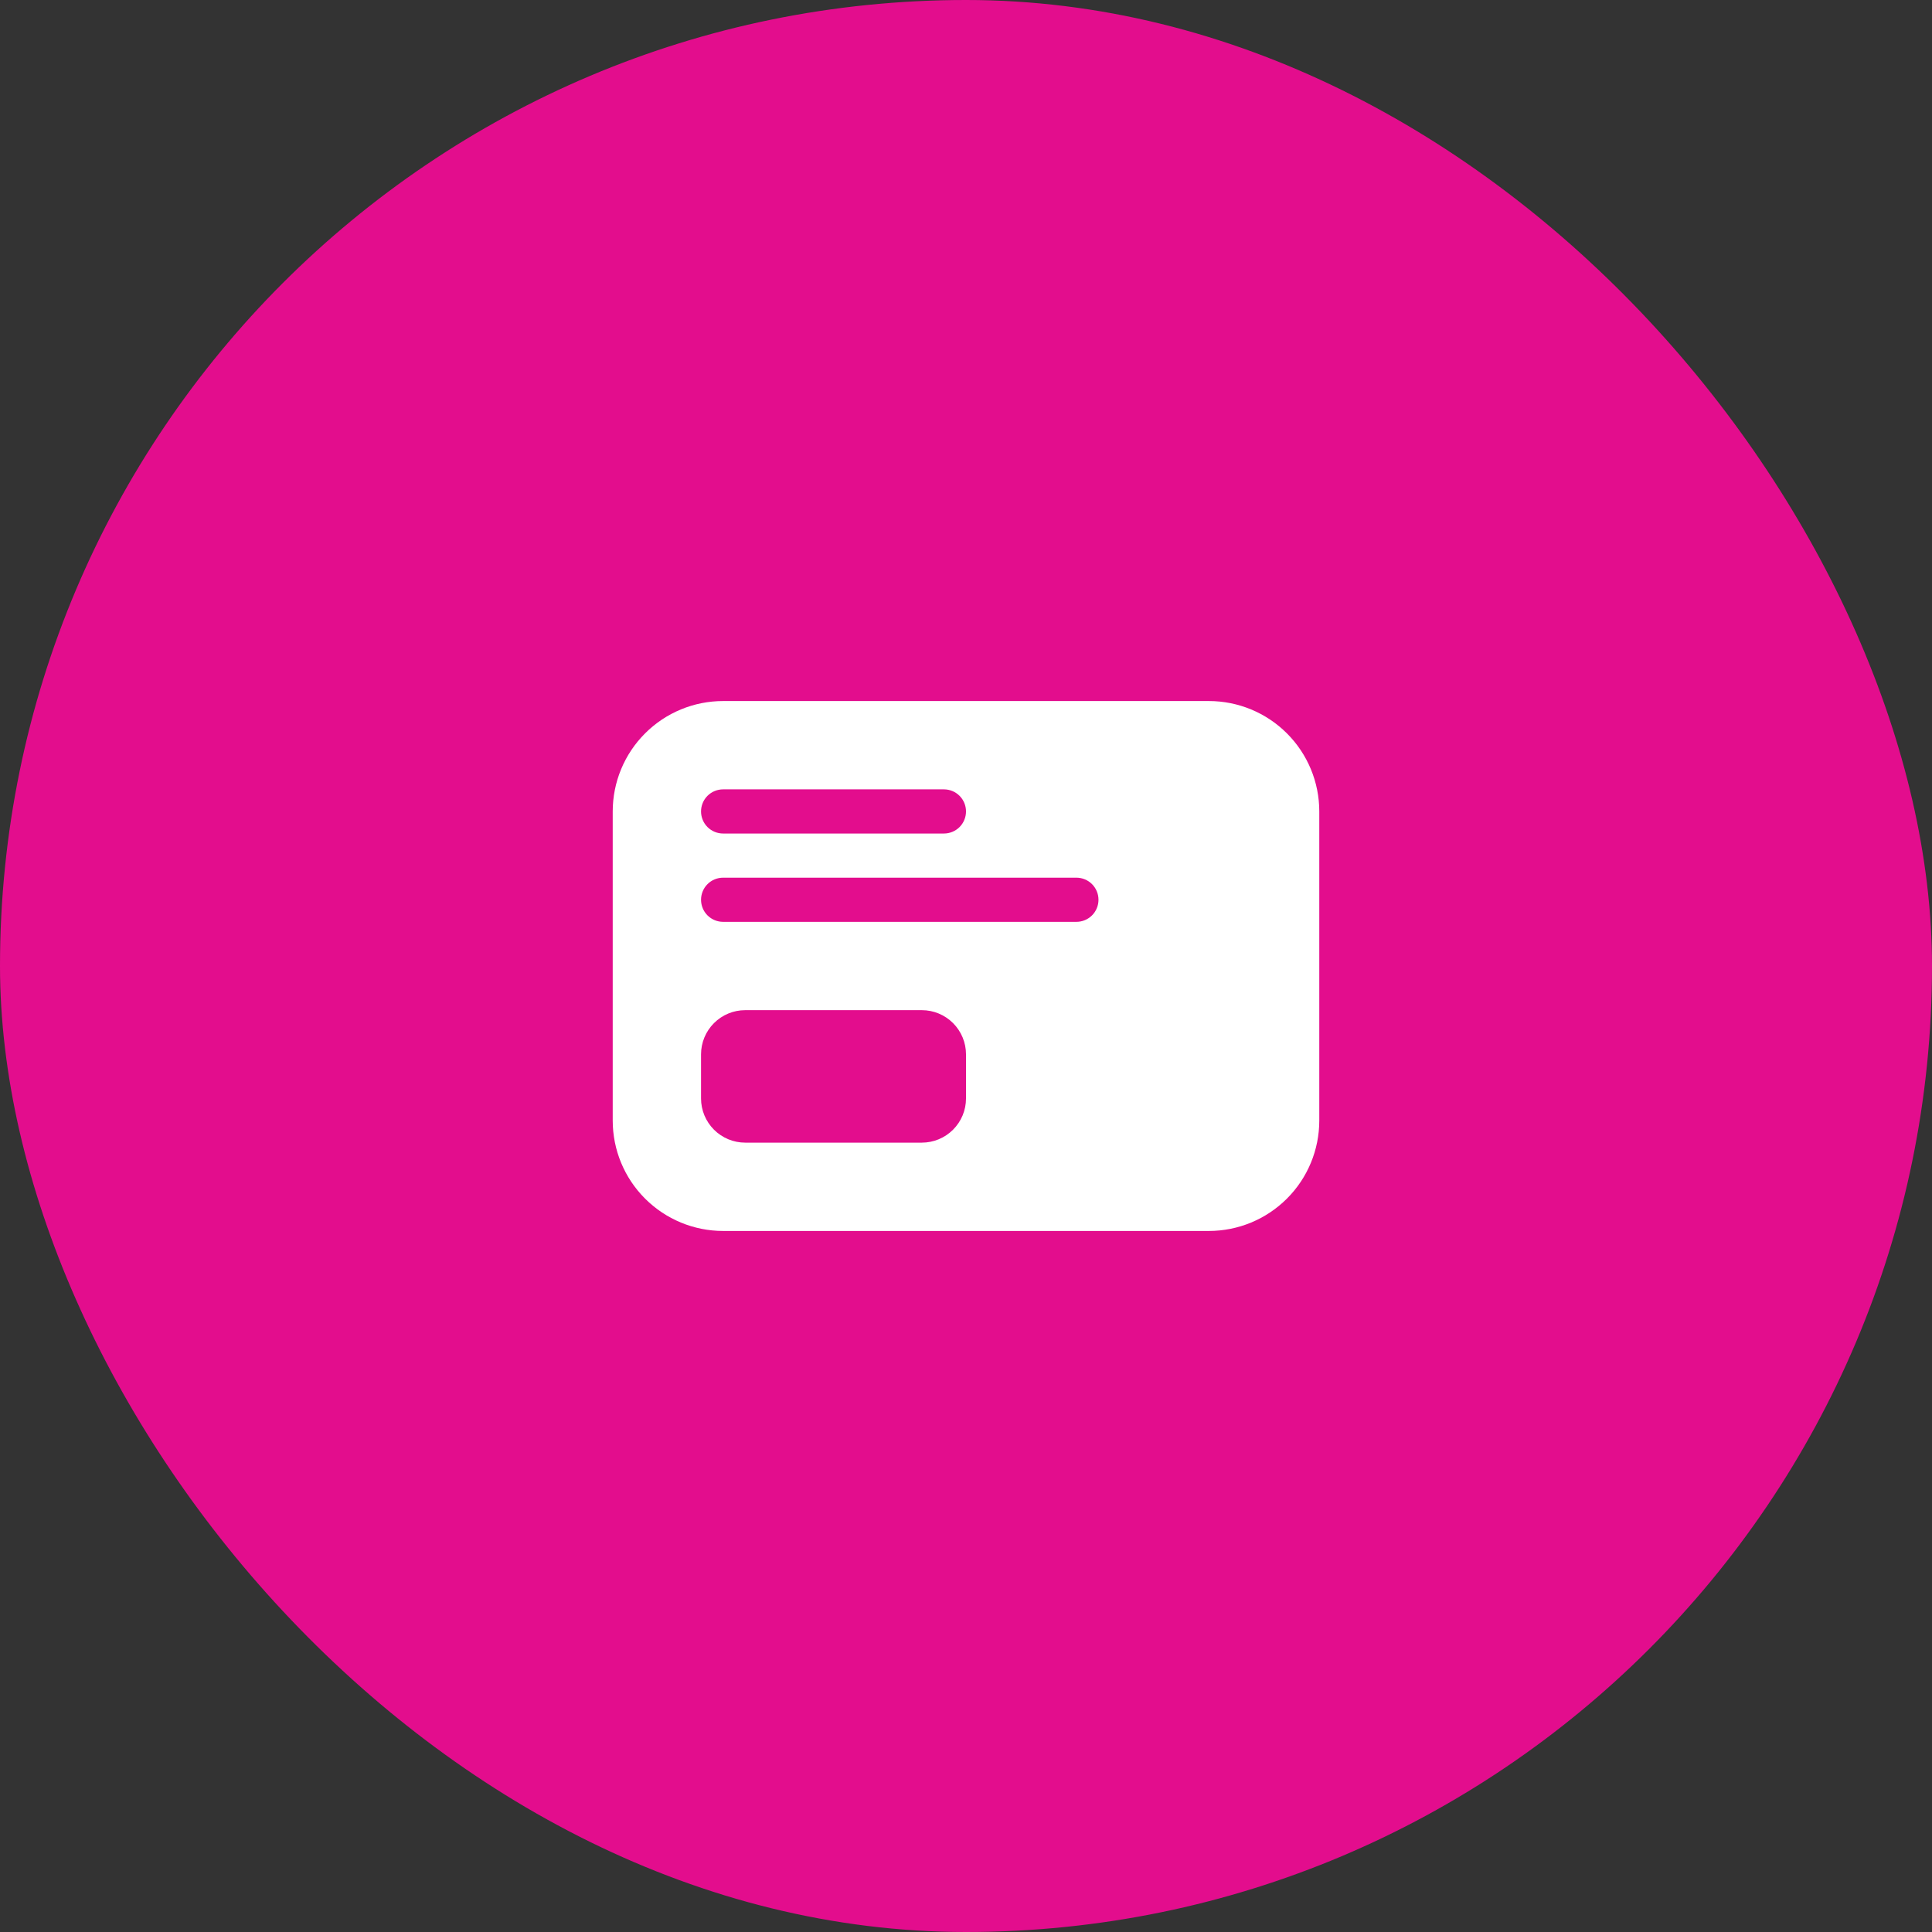 <?xml version="1.0" encoding="UTF-8"?>
<svg xmlns="http://www.w3.org/2000/svg" width="70" height="70" viewBox="0 0 70 70" fill="none">
  <rect x="0" y="0" width="70" height="70" fill="#333333" stroke="none"/>
  <rect width="70" height="70" rx="35" fill="#E30D8D"></rect>
  <path d="M22.2 29.4C22.2 28.339 22.621 27.322 23.372 26.572C24.122 25.821 25.139 25.4 26.2 25.4H43.8C44.861 25.4 45.878 25.821 46.628 26.572C47.379 27.322 47.8 28.339 47.8 29.4V40.6C47.8 41.661 47.379 42.678 46.628 43.428C45.878 44.178 44.861 44.6 43.8 44.6H26.2C25.139 44.6 24.122 44.178 23.372 43.428C22.621 42.678 22.2 41.661 22.2 40.6V29.4ZM34.2 28.6H26.2C25.988 28.6 25.784 28.684 25.634 28.834C25.484 28.984 25.4 29.188 25.4 29.4C25.4 29.612 25.484 29.816 25.634 29.966C25.784 30.116 25.988 30.2 26.2 30.2H34.2C34.412 30.2 34.616 30.116 34.766 29.966C34.916 29.816 35 29.612 35 29.4C35 29.188 34.916 28.984 34.766 28.834C34.616 28.684 34.412 28.6 34.2 28.6ZM39 31.8H26.2C25.988 31.8 25.784 31.884 25.634 32.034C25.484 32.184 25.4 32.388 25.4 32.6C25.4 32.812 25.484 33.016 25.634 33.166C25.784 33.316 25.988 33.4 26.2 33.4H39C39.212 33.4 39.416 33.316 39.566 33.166C39.716 33.016 39.8 32.812 39.8 32.6C39.8 32.388 39.716 32.184 39.566 32.034C39.416 31.884 39.212 31.8 39 31.8ZM27 36.6C26.576 36.6 26.169 36.769 25.869 37.069C25.569 37.369 25.4 37.776 25.4 38.2V39.8C25.4 40.224 25.569 40.631 25.869 40.931C26.169 41.231 26.576 41.4 27 41.4H33.4C33.824 41.4 34.231 41.231 34.531 40.931C34.831 40.631 35 40.224 35 39.8V38.2C35 37.776 34.831 37.369 34.531 37.069C34.231 36.769 33.824 36.6 33.4 36.6H27Z" fill="white"></path>
</svg>
